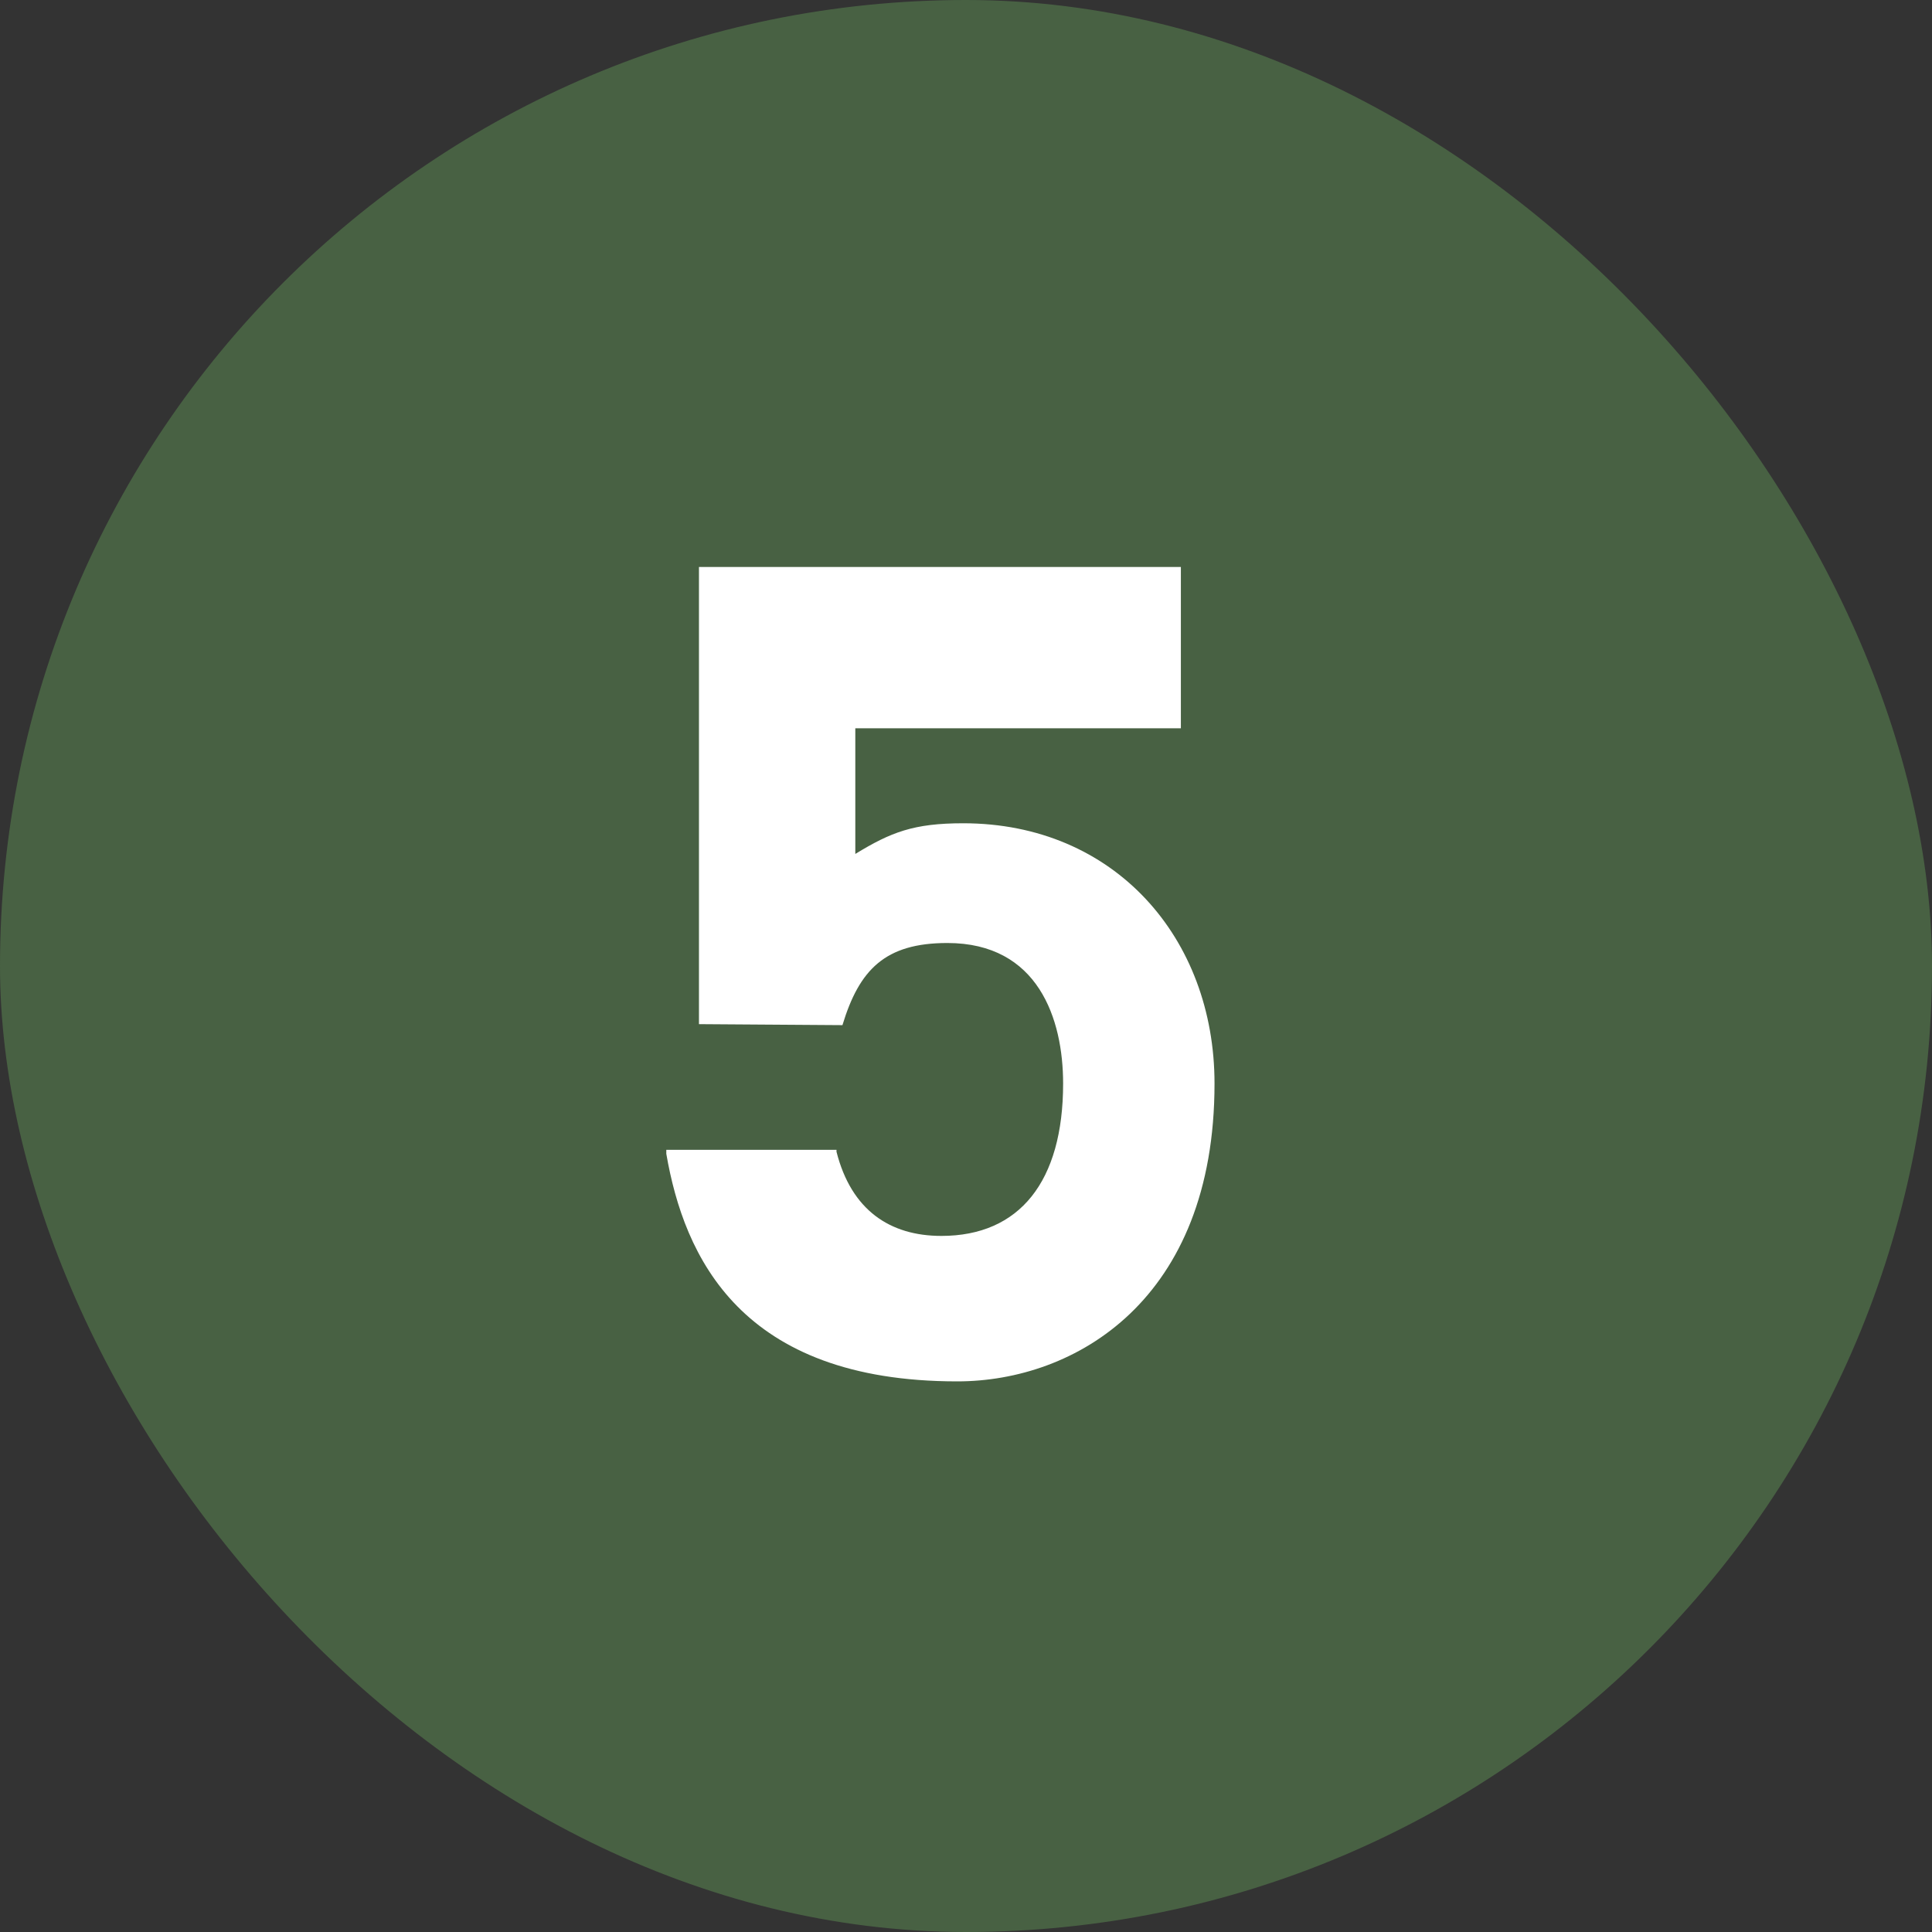 <?xml version="1.0" encoding="UTF-8"?> <svg xmlns="http://www.w3.org/2000/svg" width="41" height="41" viewBox="0 0 41 41" fill="none"><rect x="0" y="0" width="41" height="41" fill="#333333" stroke="none"/><rect width="41" height="41" rx="20.5" fill="#486143"></rect><path d="M20.44 17.471C23.653 17.471 25.774 19.907 25.774 22.994C25.774 27.593 22.813 29.315 20.314 29.315C15.715 29.315 14.518 26.669 14.14 24.485V24.401H17.752V24.443C18.067 25.682 18.886 26.228 19.978 26.228C21.637 26.228 22.561 25.073 22.561 22.994C22.561 21.629 22.036 20.012 20.104 20.012C18.781 20.012 18.235 20.579 17.878 21.755L14.833 21.734V12.032H25.06V15.455H18.151V18.122C18.907 17.66 19.39 17.471 20.44 17.471Z" fill="white"></path></svg> 